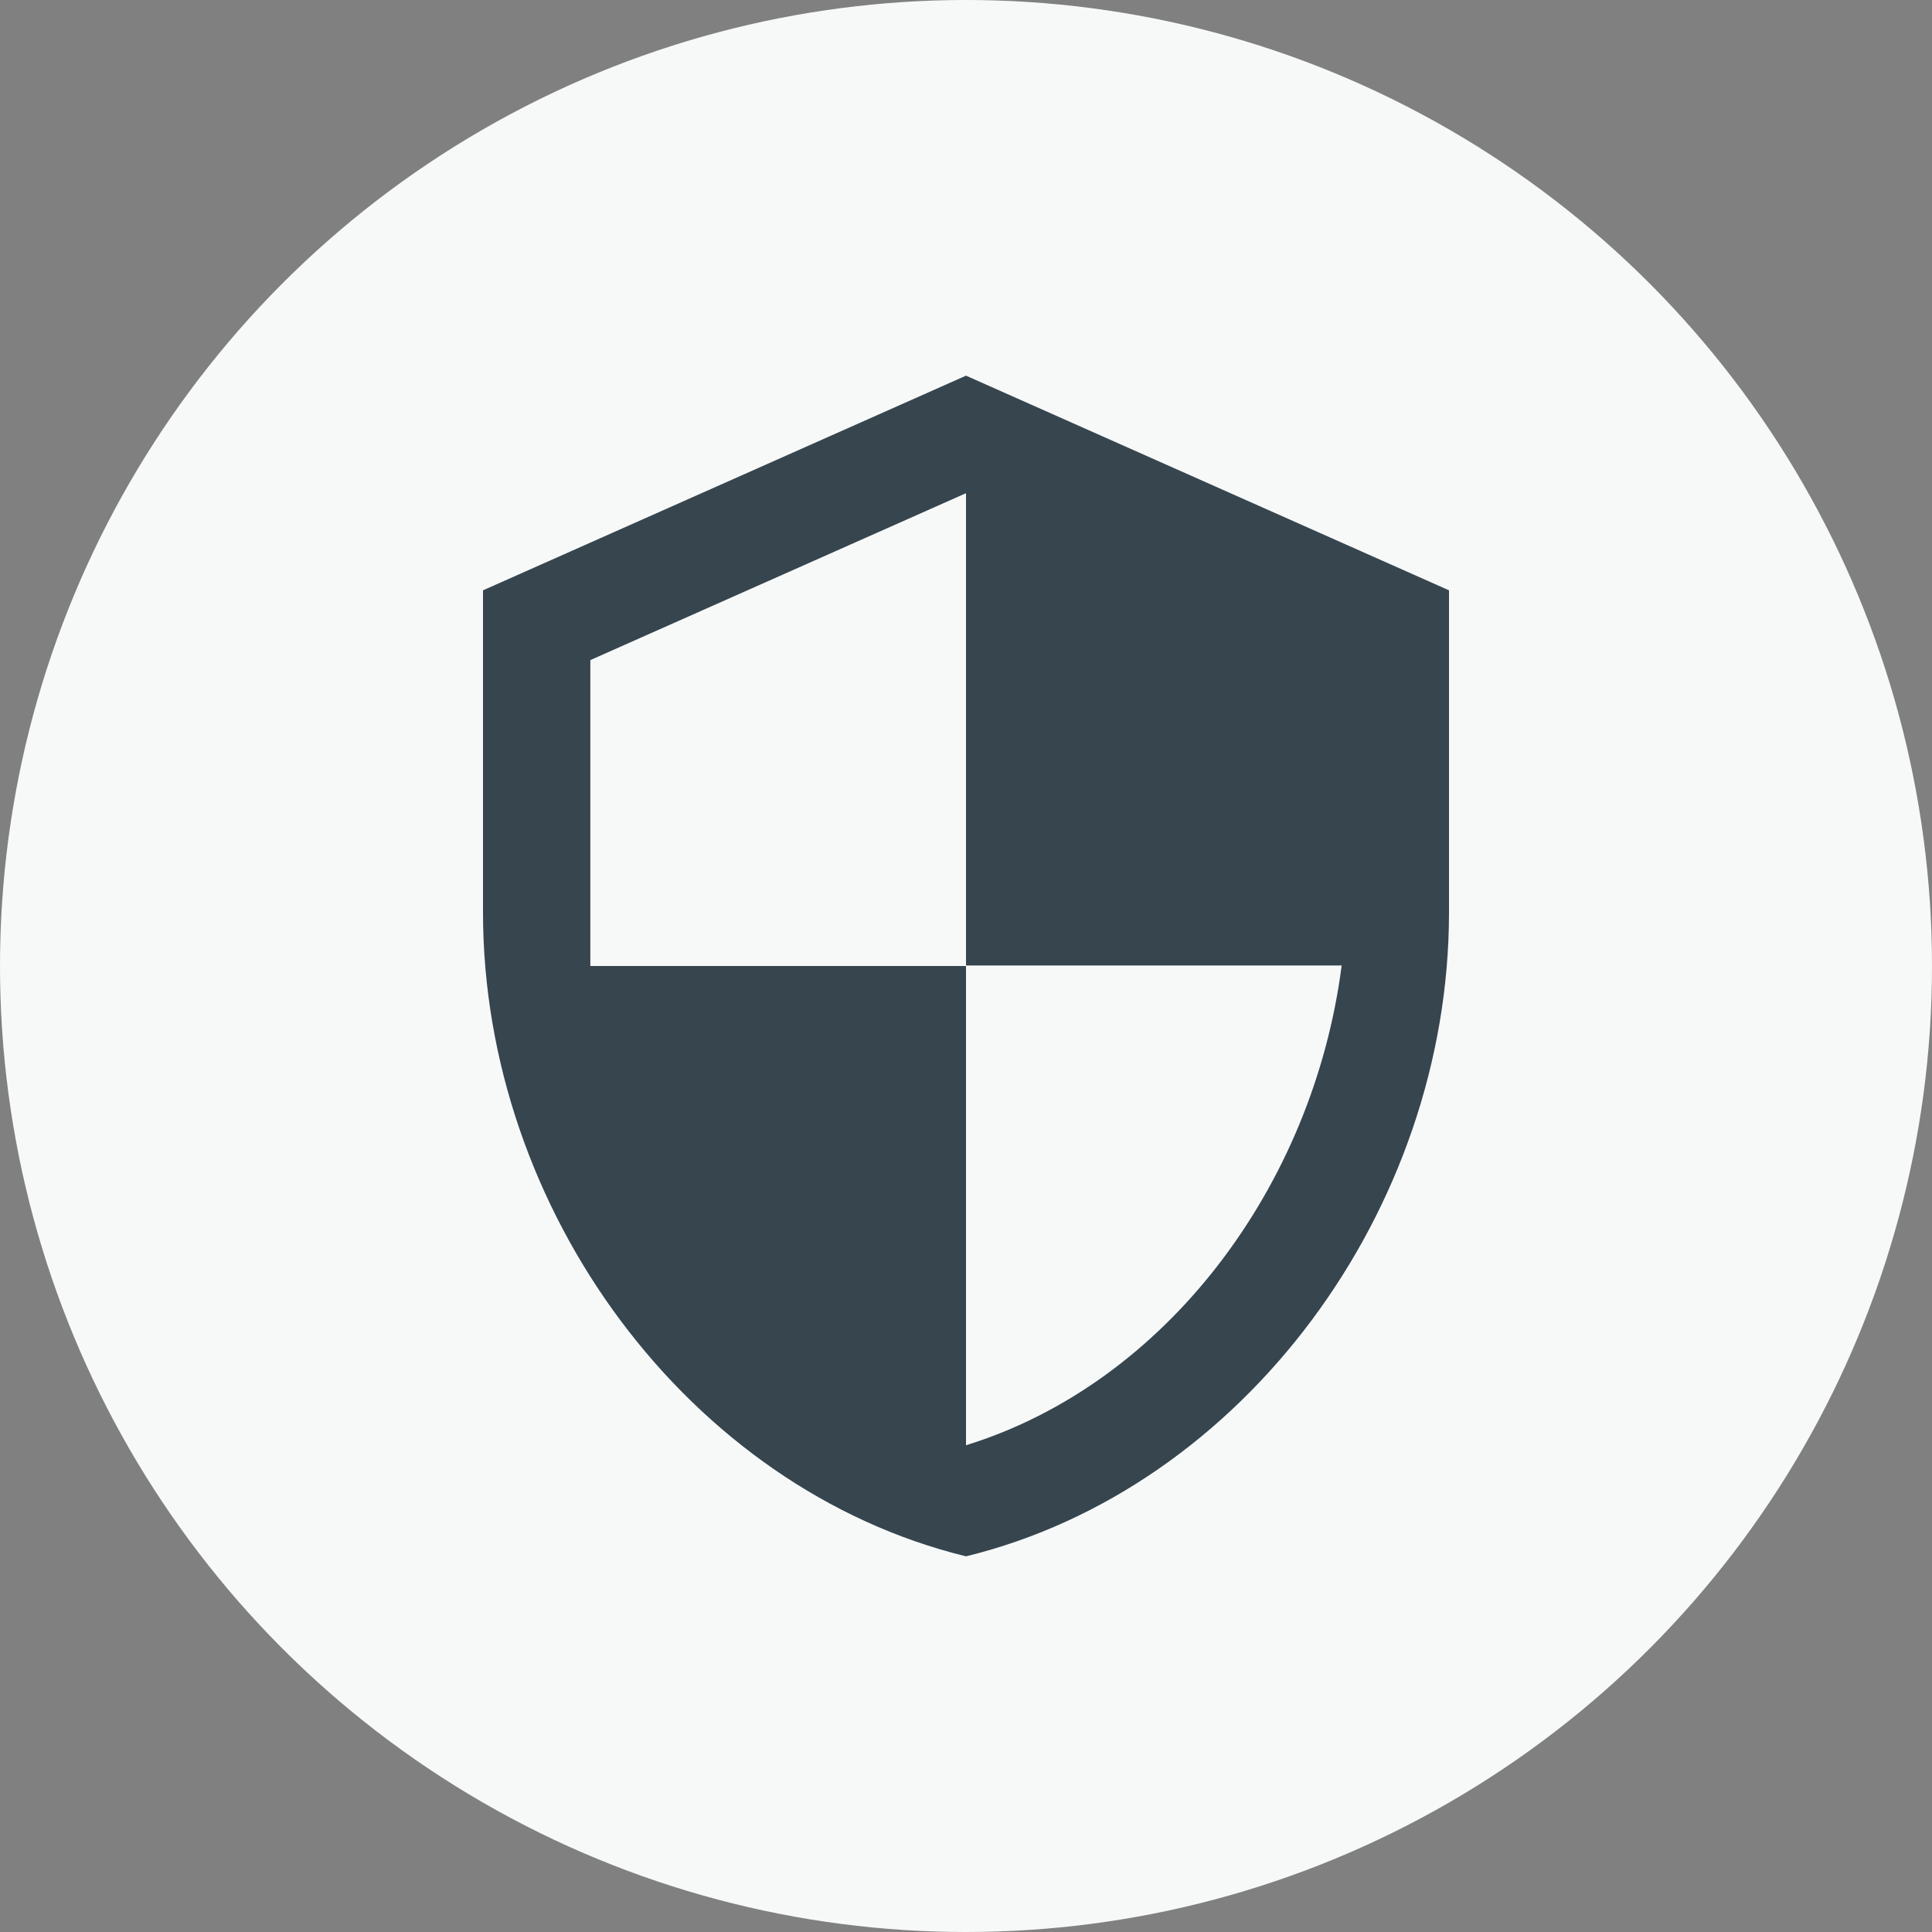 <svg width="36" height="36" xmlns="http://www.w3.org/2000/svg"><rect width="100%" height="100%" fill="#808080" stroke="none"/><g fill="none" fill-rule="evenodd"><circle cx="18" cy="18" r="18" fill="#F7F9F9"/><path d="M6 6h24v24H6z"/><path d="m18 7-9 4v6c0 5.55 3.84 10.74 9 12 5.16-1.26 9-6.45 9-12v-6l-9-4Zm0 10.99h7c-.53 4.12-3.28 7.79-7 8.94V18h-7v-5.7l7-3.11v8.8Z" fill="#36454E" fill-rule="nonzero"/></g></svg>